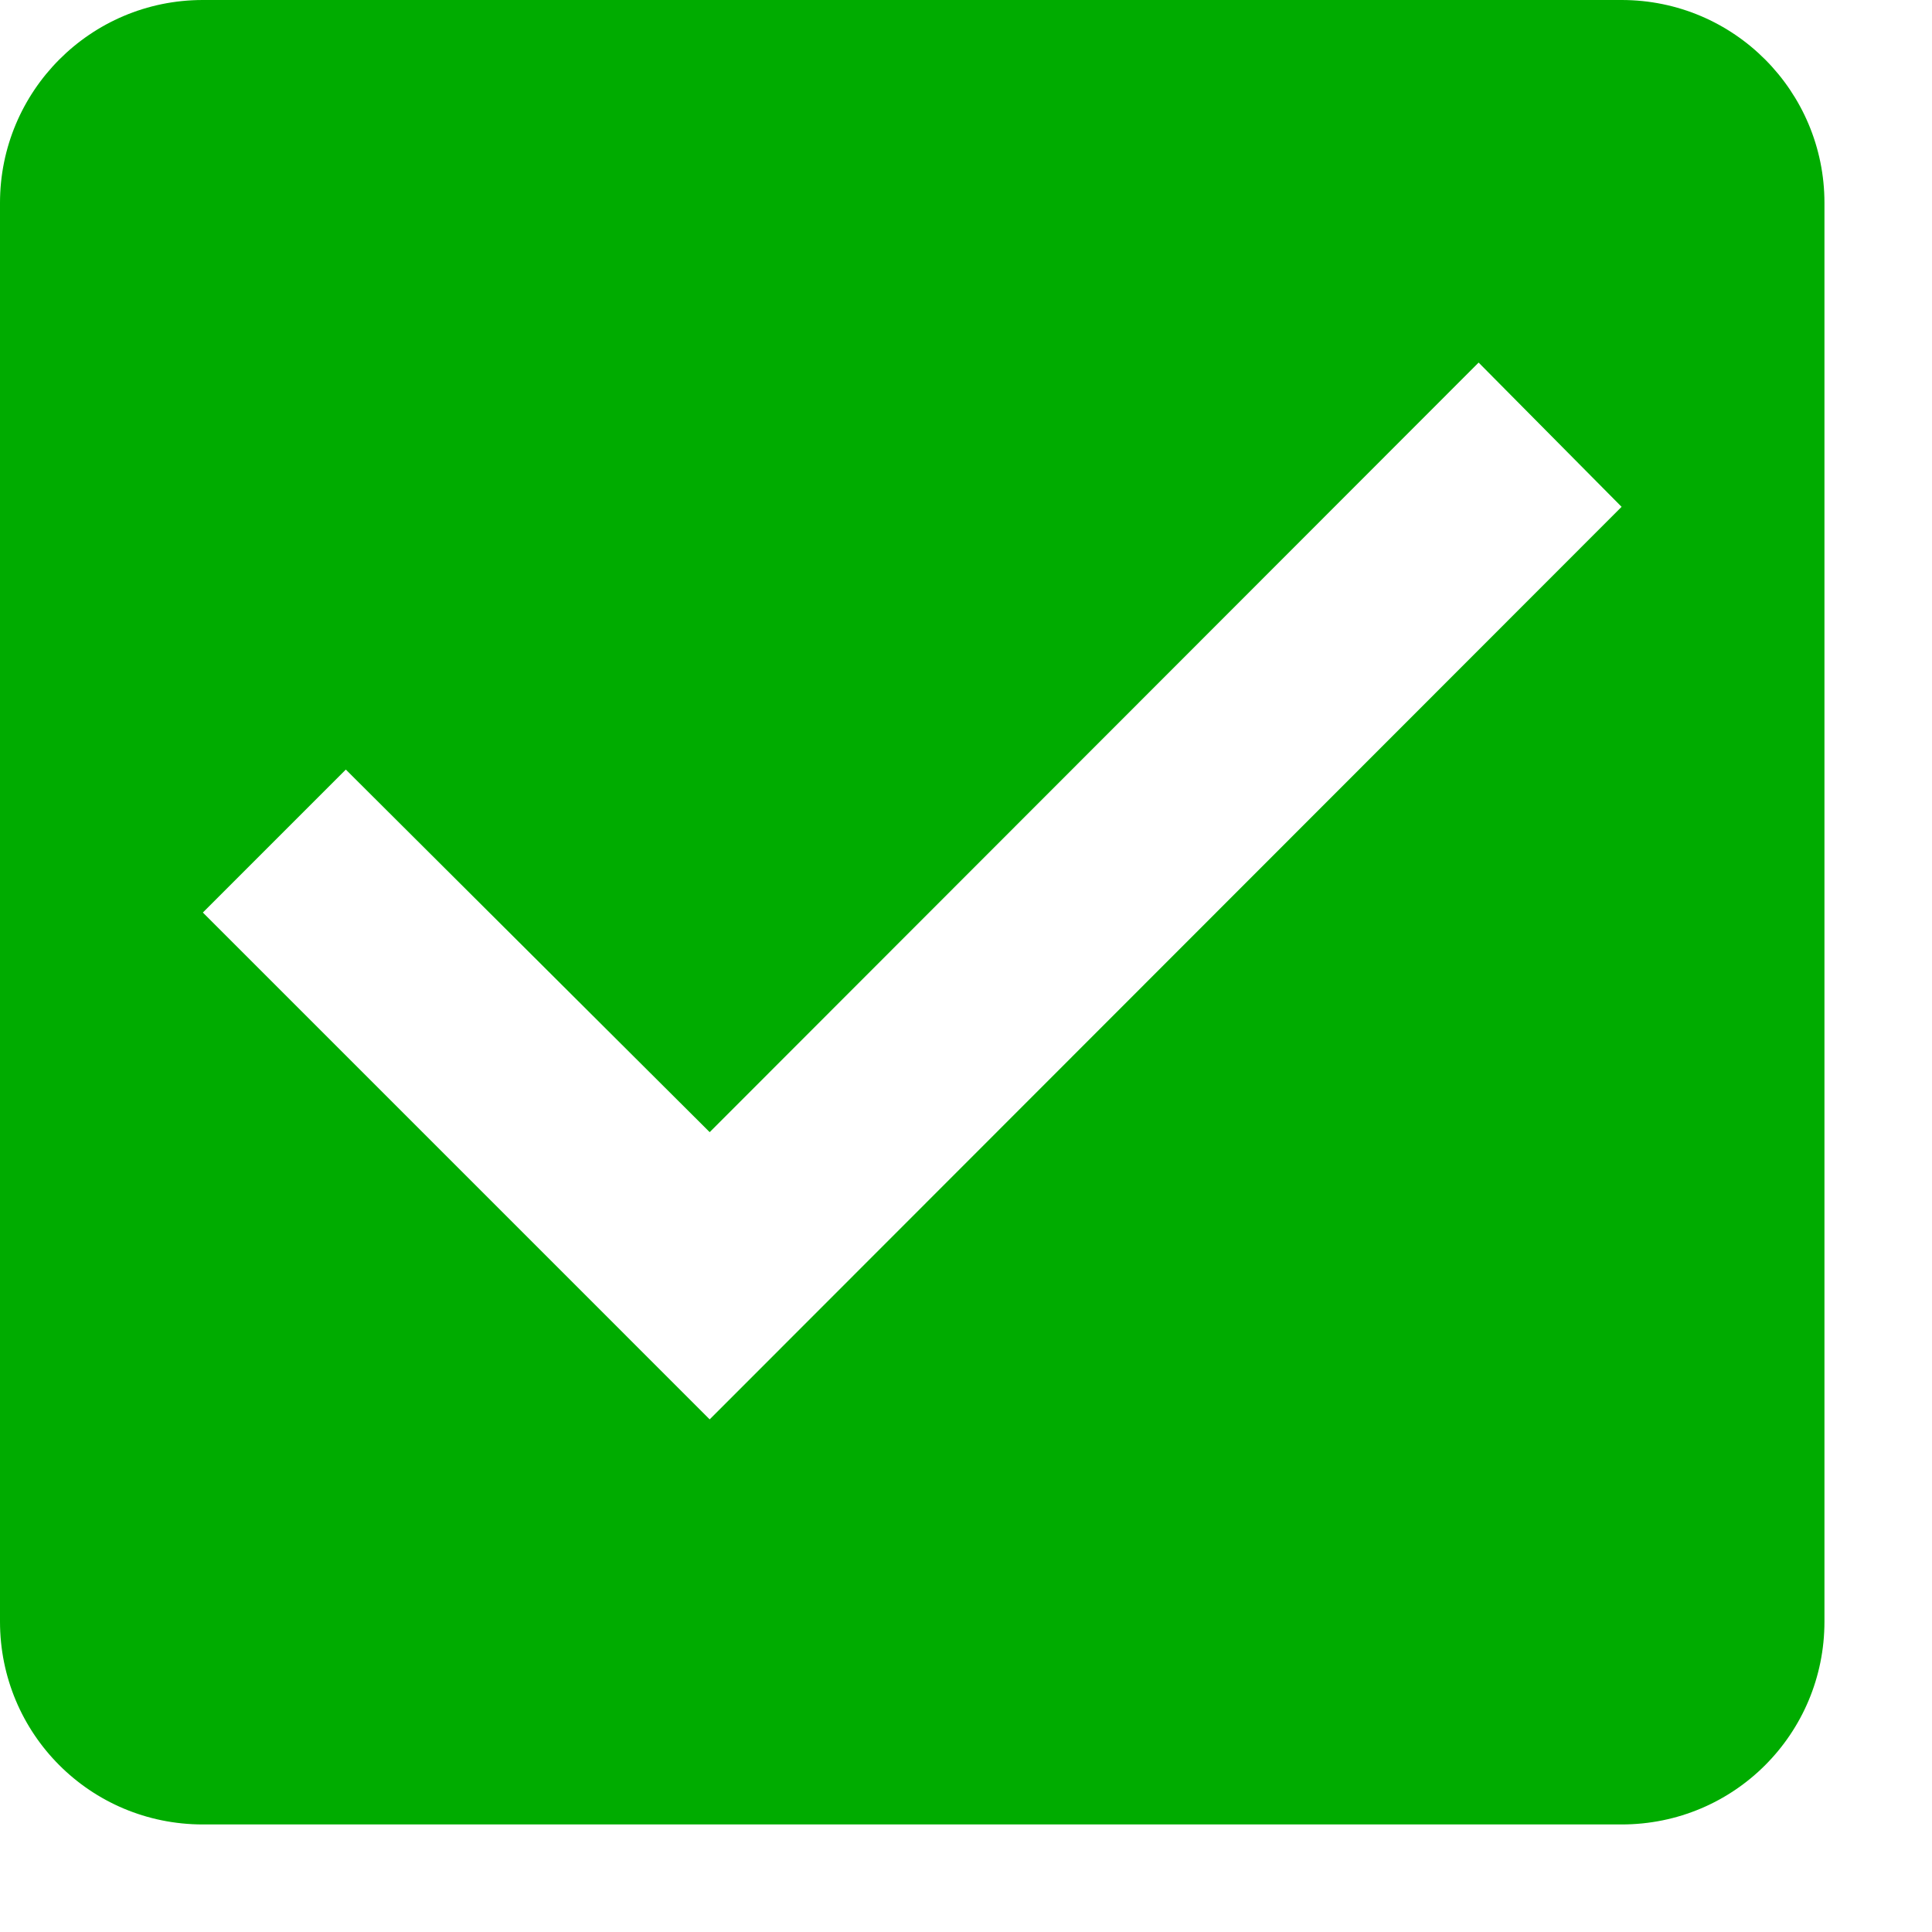 <?xml version="1.0" encoding="utf-8"?>
<svg xmlns="http://www.w3.org/2000/svg" fill="none" height="100%" overflow="visible" preserveAspectRatio="none" style="display: block;" viewBox="0 0 3 3" width="100%">
<path d="M2.518 0H0.315C0.14 0 0 0.142 0 0.315V2.518C0 2.692 0.14 2.833 0.315 2.833H2.518C2.693 2.833 2.833 2.692 2.833 2.518V0.315C2.833 0.142 2.693 0 2.518 0ZM1.102 2.204L0.315 1.417L0.537 1.195L1.102 1.758L2.296 0.563L2.518 0.787L1.102 2.204Z" fill="#00AC00" id="Vector"/>
</svg>